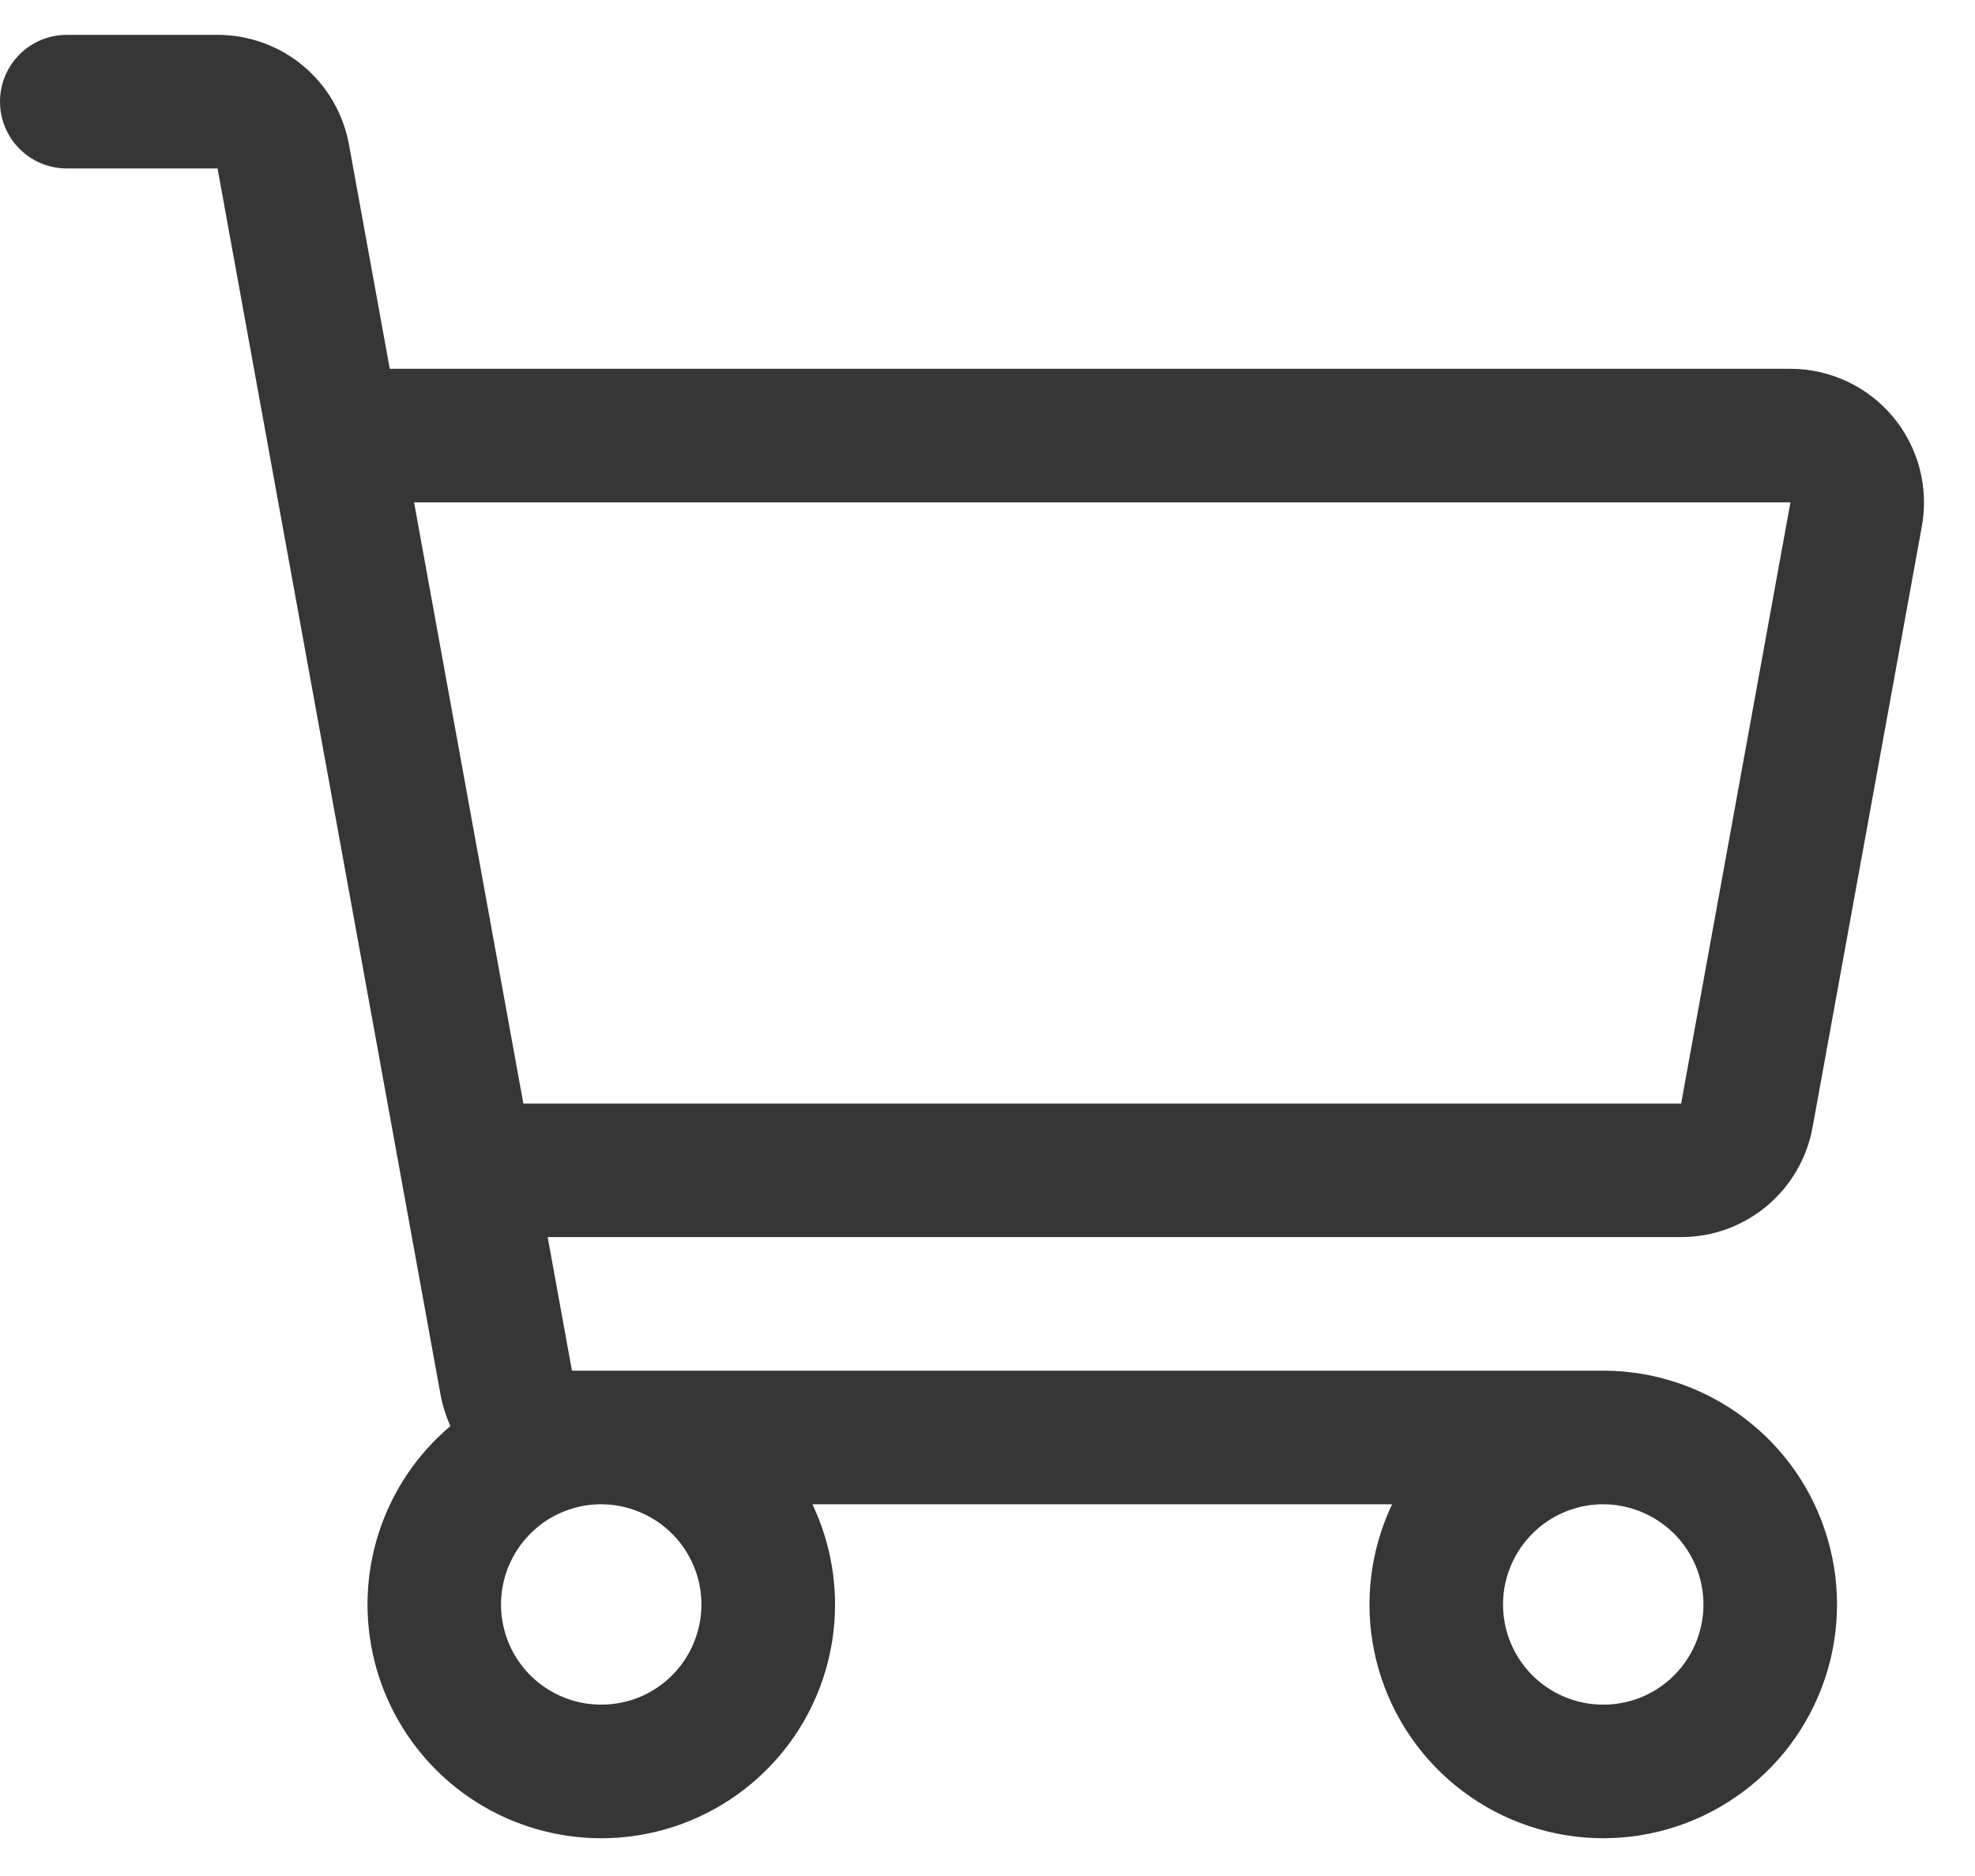 <svg width="20" height="19" viewBox="0 0 20 19" fill="none" xmlns="http://www.w3.org/2000/svg">
<path d="M18.355 11.418L19.462 5.33C19.497 5.135 19.489 4.935 19.439 4.743C19.388 4.552 19.296 4.373 19.169 4.221C19.042 4.069 18.884 3.947 18.704 3.863C18.524 3.779 18.329 3.735 18.131 3.735H3.947L3.534 1.464C3.477 1.152 3.313 0.87 3.07 0.667C2.827 0.464 2.52 0.353 2.203 0.353H0.676C0.497 0.353 0.325 0.424 0.198 0.551C0.071 0.678 0 0.85 0 1.029C0 1.209 0.071 1.381 0.198 1.508C0.325 1.635 0.497 1.706 0.676 1.706H2.203L4.461 14.124C4.481 14.234 4.515 14.341 4.561 14.443C4.223 14.728 3.972 15.102 3.836 15.523C3.7 15.944 3.685 16.394 3.792 16.823C3.899 17.252 4.124 17.643 4.442 17.951C4.759 18.258 5.156 18.471 5.589 18.564C6.021 18.658 6.471 18.628 6.887 18.479C7.303 18.33 7.669 18.067 7.944 17.721C8.219 17.374 8.391 16.958 8.441 16.519C8.491 16.079 8.417 15.635 8.227 15.235H14.097C13.877 15.699 13.813 16.221 13.916 16.724C14.019 17.226 14.282 17.682 14.666 18.022C15.05 18.362 15.534 18.568 16.046 18.61C16.557 18.651 17.068 18.525 17.501 18.25C17.935 17.976 18.267 17.569 18.449 17.089C18.631 16.609 18.652 16.084 18.509 15.591C18.367 15.098 18.068 14.665 17.657 14.357C17.247 14.049 16.748 13.882 16.235 13.882H5.792L5.546 12.529H17.024C17.34 12.53 17.647 12.418 17.891 12.215C18.134 12.012 18.298 11.73 18.355 11.418ZM7.103 16.25C7.103 16.451 7.043 16.647 6.932 16.814C6.82 16.981 6.662 17.111 6.477 17.188C6.291 17.264 6.087 17.284 5.89 17.245C5.693 17.206 5.513 17.109 5.371 16.968C5.229 16.826 5.132 16.645 5.093 16.448C5.054 16.251 5.074 16.047 5.151 15.862C5.228 15.676 5.358 15.518 5.524 15.406C5.691 15.295 5.888 15.235 6.088 15.235C6.357 15.236 6.615 15.343 6.805 15.533C6.996 15.723 7.103 15.981 7.103 16.25ZM17.25 16.25C17.25 16.451 17.191 16.647 17.079 16.814C16.968 16.981 16.809 17.111 16.624 17.188C16.438 17.264 16.234 17.284 16.037 17.245C15.841 17.206 15.66 17.109 15.518 16.968C15.376 16.826 15.279 16.645 15.24 16.448C15.201 16.251 15.221 16.047 15.298 15.862C15.375 15.676 15.505 15.518 15.672 15.406C15.838 15.295 16.035 15.235 16.235 15.235C16.504 15.236 16.762 15.343 16.953 15.533C17.143 15.723 17.25 15.981 17.25 16.25ZM4.193 5.088H18.131L17.024 11.177H5.3L4.193 5.088Z" fill="#363636"/>
</svg>
